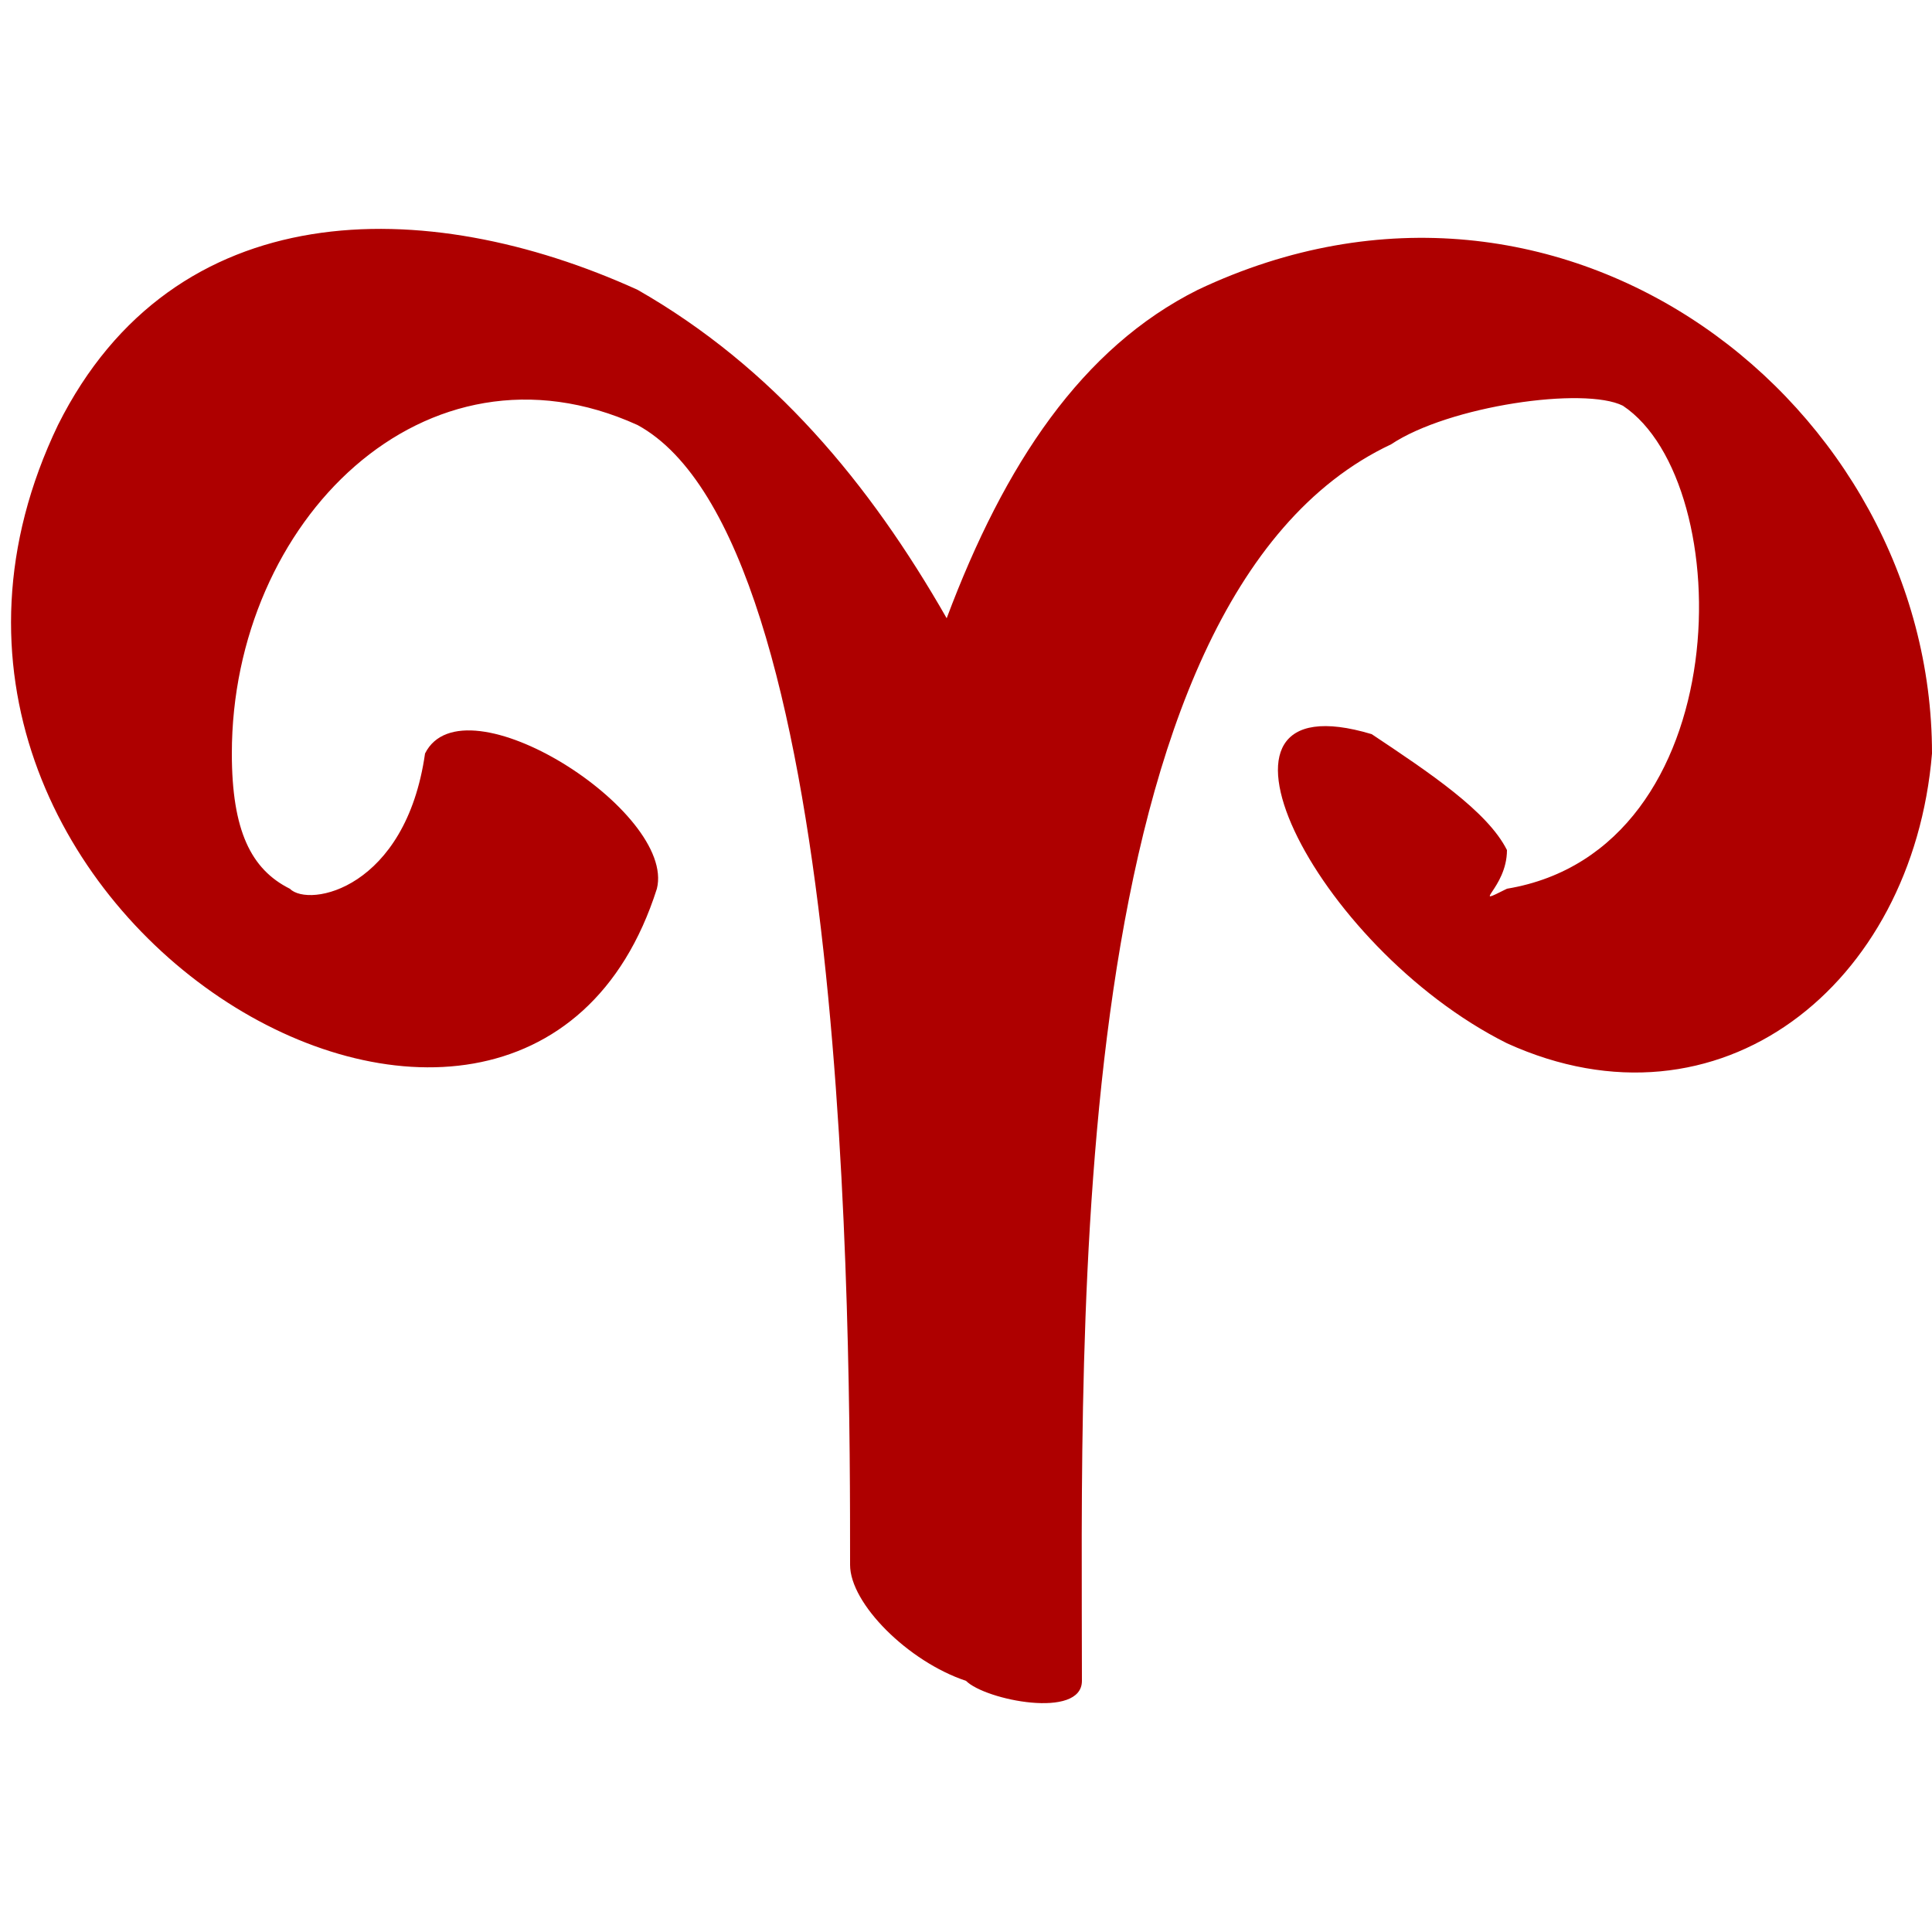 <svg xmlns="http://www.w3.org/2000/svg" xml:space="preserve" width="40px" height="40px" version="1.1" style="shape-rendering:geometricPrecision; text-rendering:geometricPrecision; image-rendering:optimizeQuality; fill-rule:evenodd; clip-rule:evenodd" viewBox="0 0 100 100">
   <path fill="#AE0000" d="M50 87c-3,-1 -6,-4 -6,-6 0,-12 0,-53 -11,-59 -11,-5 -21,5 -21,17 0,4 1,6 3,7 1,1 6,0 7,-7 2,-4 13,3 12,7 -7,22 -43,1 -31,-24 6,-12 19,-12 30,-7 7,4 12,10 16,17 3,-8 7,-14 13,-17 19,-9 38,6 38,24 -1,12 -11,20 -22,15 -10,-5 -17,-19 -7,-16 3,2 6,4 7,6 0,2 -2,3 0,2 12,-2 12,-21 6,-25 -2,-1 -9,0 -12,2 -17,8 -16,46 -16,64 0,2 -5,1 -6,0z"/>
</svg>